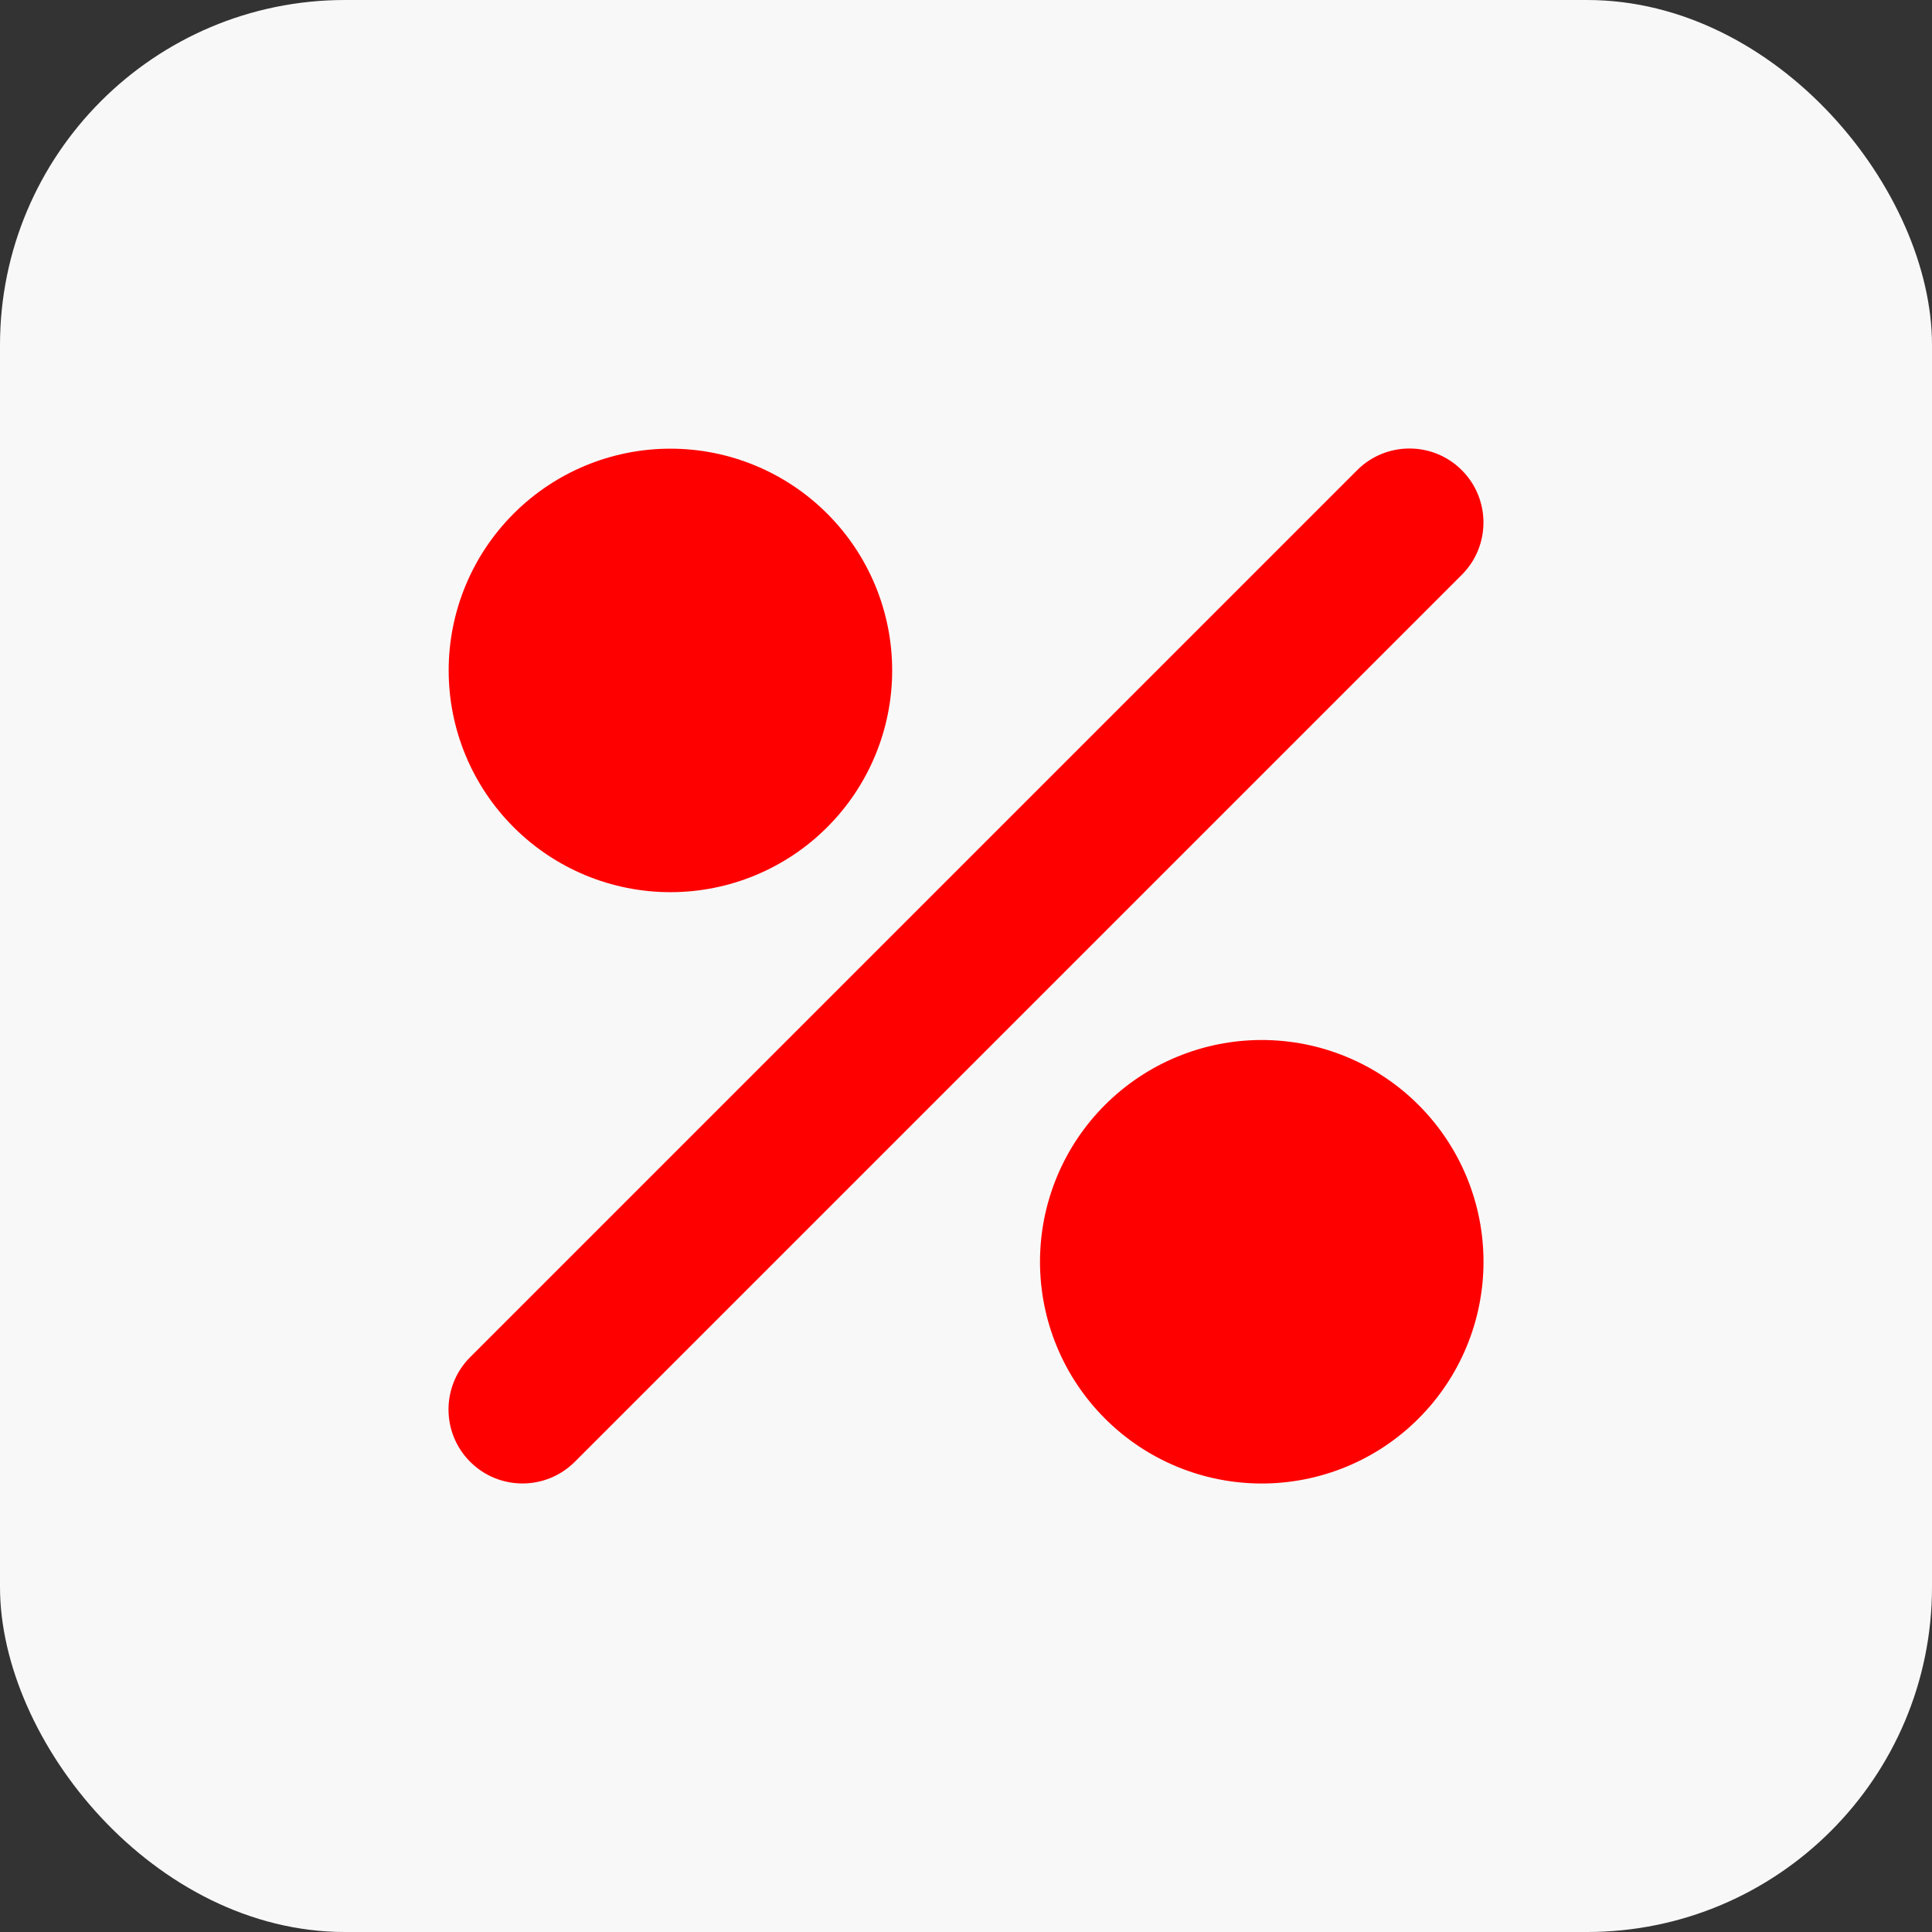 <svg width="56" height="56" viewBox="0 0 56 56" fill="none" xmlns="http://www.w3.org/2000/svg">
<rect x="0" y="0" width="56" height="56" fill="#333333" stroke="none"/>
<rect width="56" height="56" rx="10" fill="#F8F8F8"/>
<path d="M25.86 19.433C25.86 17.728 25.183 16.093 23.977 14.888C22.772 13.682 21.137 13.005 19.433 13.005C17.728 13.005 16.093 13.682 14.888 14.888C13.682 16.093 13.005 17.728 13.005 19.433C13.005 21.137 13.682 22.772 14.888 23.977C16.093 25.183 17.728 25.86 19.433 25.86C21.137 25.86 22.772 25.183 23.977 23.977C25.183 22.772 25.86 21.137 25.86 19.433ZM43 36.572C43 35.728 42.834 34.893 42.511 34.113C42.188 33.333 41.714 32.624 41.117 32.028C40.521 31.431 39.812 30.957 39.032 30.634C38.252 30.311 37.417 30.145 36.572 30.145C35.728 30.145 34.893 30.311 34.113 30.634C33.333 30.957 32.624 31.431 32.028 32.028C31.431 32.624 30.957 33.333 30.634 34.113C30.311 34.893 30.145 35.728 30.145 36.572C30.145 37.417 30.311 38.252 30.634 39.032C30.957 39.812 31.431 40.521 32.028 41.117C32.624 41.714 33.333 42.188 34.113 42.511C34.893 42.834 35.728 43 36.572 43C37.417 43 38.252 42.834 39.032 42.511C39.812 42.188 40.521 41.714 41.117 41.117C41.714 40.521 42.188 39.812 42.511 39.032C42.834 38.252 43 37.417 43 36.572ZM42.371 16.661C43.208 15.824 43.208 14.465 42.371 13.628C41.534 12.791 40.175 12.791 39.338 13.628L13.628 39.338C12.791 40.175 12.791 41.534 13.628 42.371C14.465 43.208 15.824 43.208 16.661 42.371L42.371 16.661Z" fill="#FF0000"/>
</svg>

